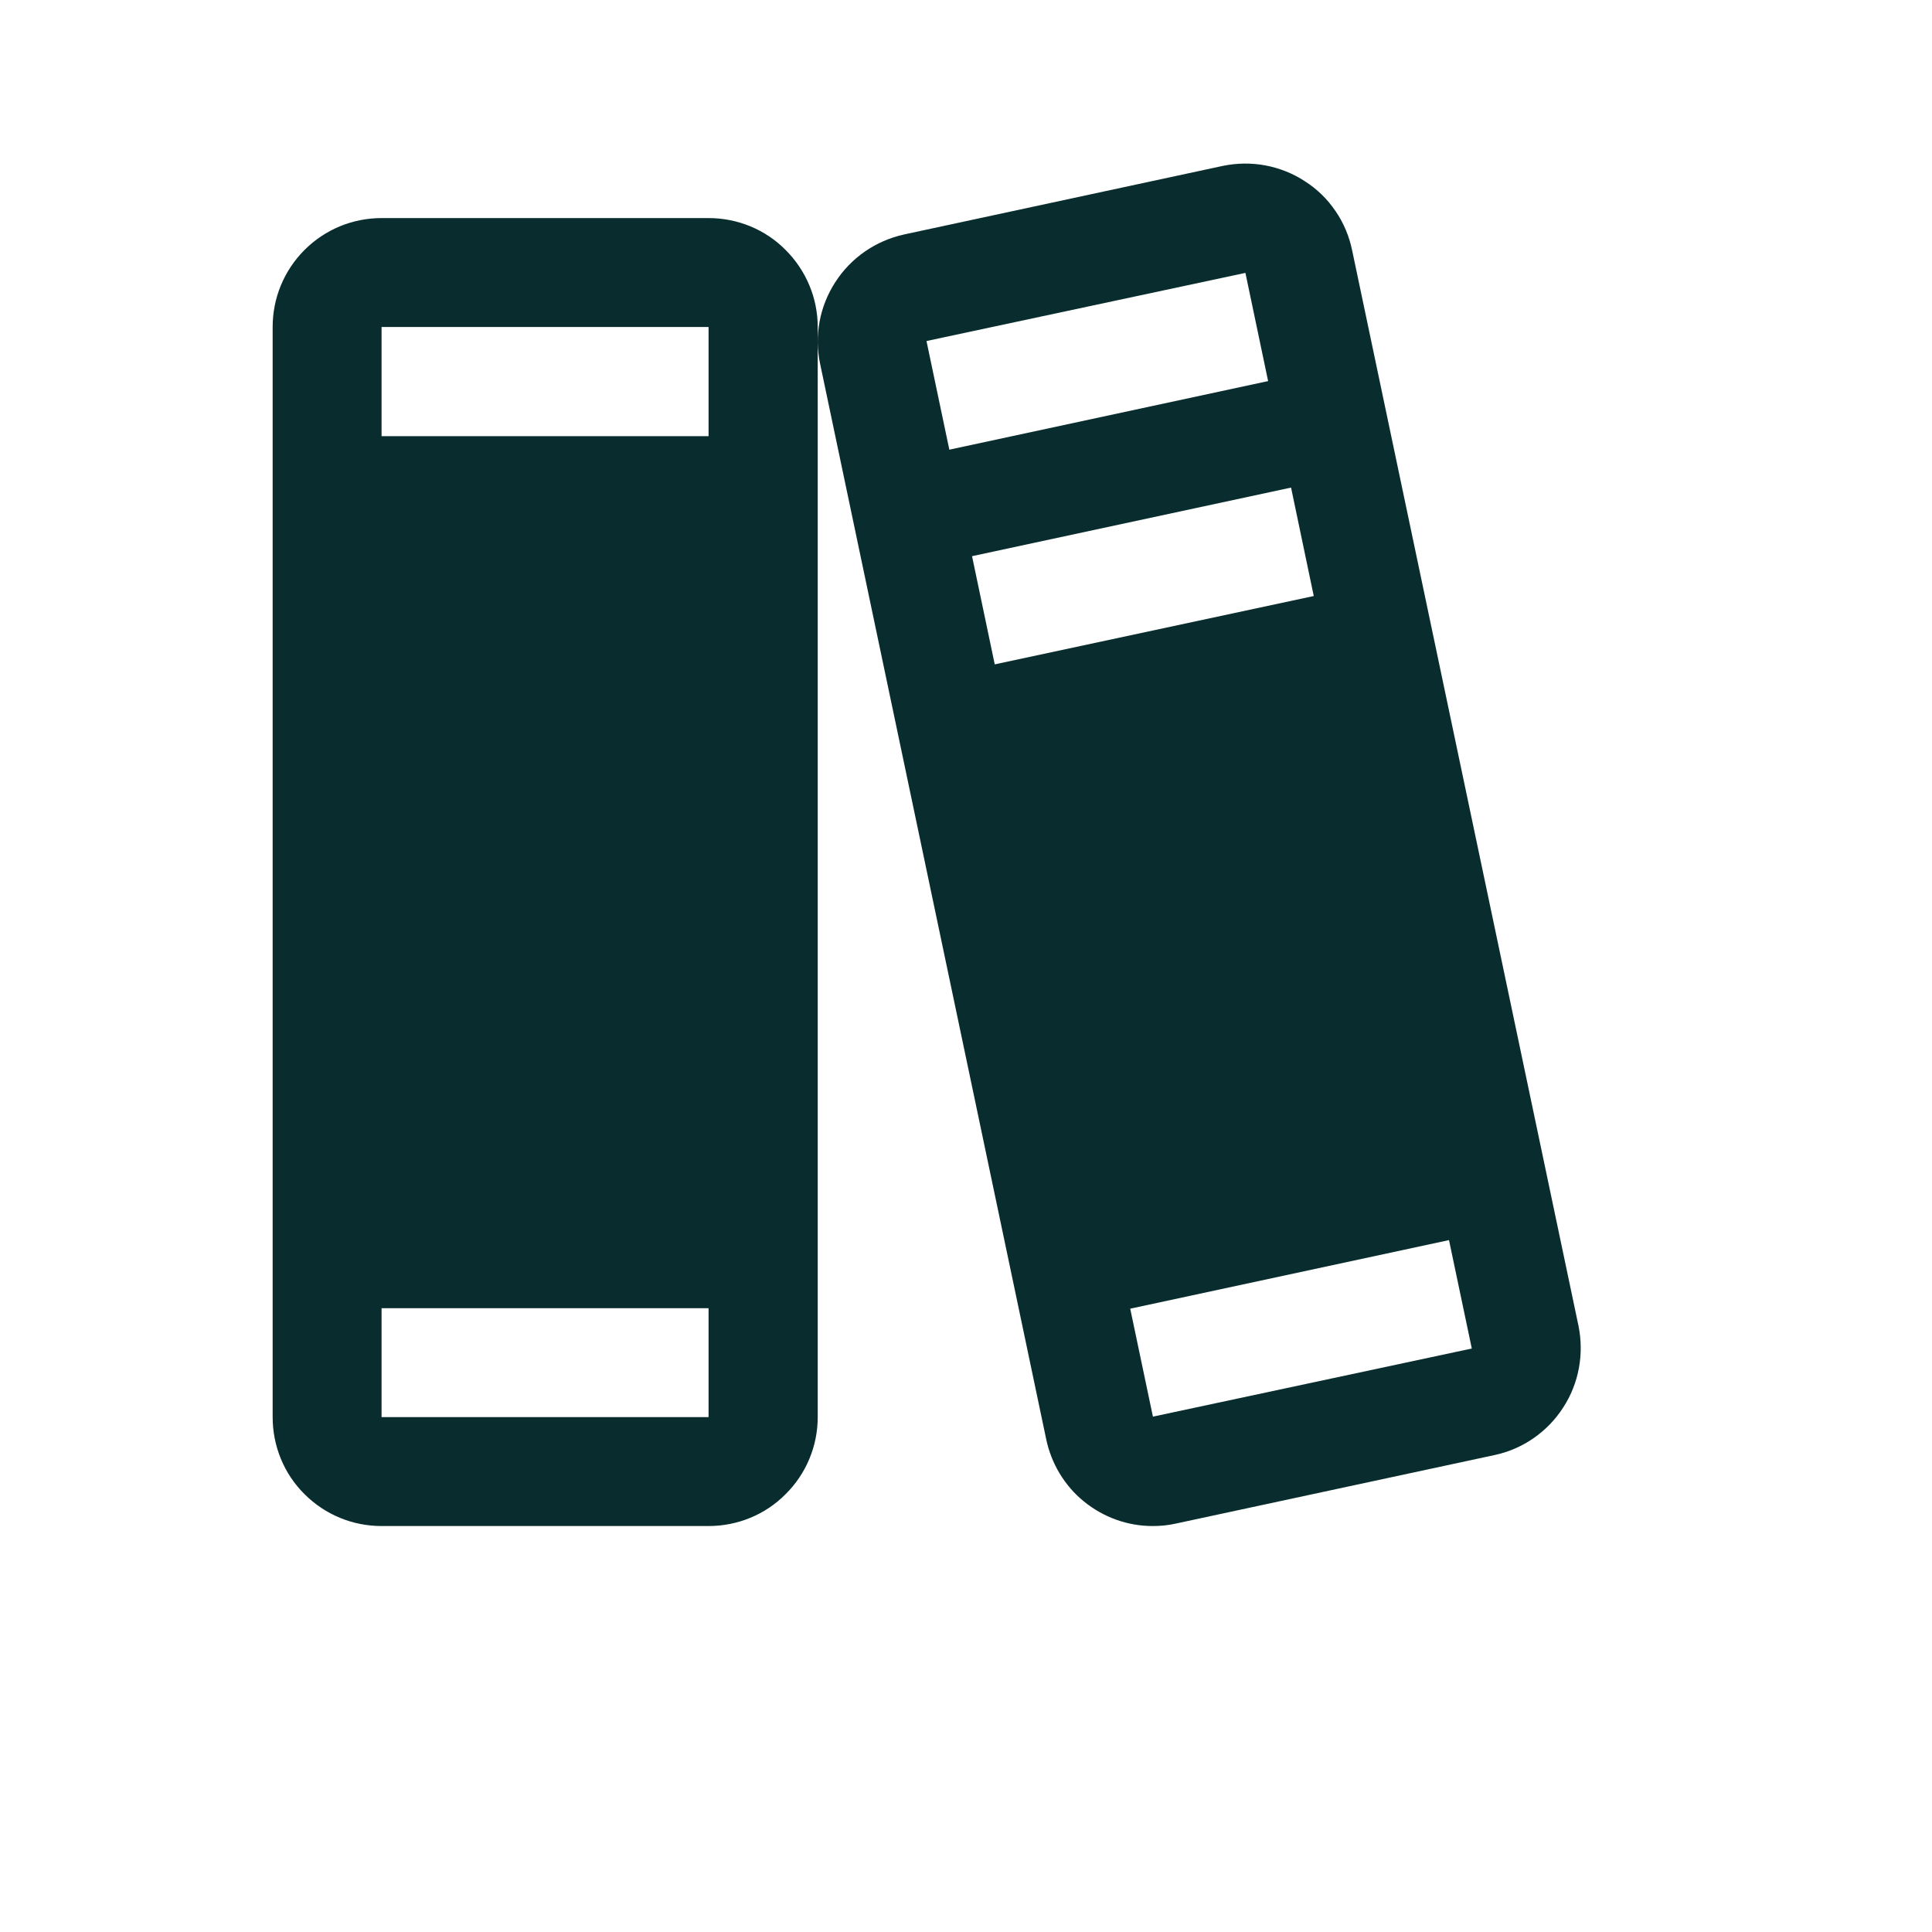 <?xml version="1.0" encoding="utf-8"?>
<svg xmlns="http://www.w3.org/2000/svg" fill="none" height="100%" overflow="visible" preserveAspectRatio="none" style="display: block;" viewBox="0 0 8 8" width="100%">
<g id="Books" style="mix-blend-mode:multiply">
<path d="M6.536 5.489L5.599 1.037C5.587 0.979 5.564 0.923 5.53 0.874C5.497 0.825 5.454 0.783 5.404 0.751C5.354 0.718 5.298 0.696 5.24 0.685C5.181 0.674 5.121 0.675 5.063 0.687L3.743 0.971C3.626 0.997 3.524 1.067 3.459 1.168C3.394 1.268 3.371 1.39 3.396 1.507L4.332 5.959C4.353 6.06 4.408 6.152 4.488 6.217C4.569 6.283 4.669 6.319 4.773 6.319C4.805 6.319 4.837 6.316 4.868 6.309L6.189 6.025C6.306 6 6.408 5.929 6.473 5.828C6.538 5.728 6.56 5.606 6.536 5.489ZM3.837 1.415C3.837 1.413 3.837 1.412 3.837 1.412L5.157 1.13L5.251 1.578L3.931 1.862L3.837 1.415ZM4.119 2.751L4.025 2.303L5.346 2.019L5.44 2.468L4.119 2.751ZM6.094 5.584L4.774 5.866L4.68 5.419L6 5.135L6.094 5.582C6.094 5.583 6.094 5.584 6.094 5.584ZM2.934 0.903H1.58C1.46 0.903 1.346 0.95 1.261 1.035C1.176 1.12 1.129 1.234 1.129 1.354V5.868C1.129 5.988 1.176 6.103 1.261 6.187C1.346 6.272 1.46 6.319 1.58 6.319H2.934C3.054 6.319 3.169 6.272 3.253 6.187C3.338 6.103 3.386 5.988 3.386 5.868V1.354C3.386 1.234 3.338 1.12 3.253 1.035C3.169 0.95 3.054 0.903 2.934 0.903ZM1.58 1.354H2.934V1.806H1.58V1.354ZM2.934 5.868H1.58V5.417H2.934V5.868Z" fill="#092D2E" id="Vector"/>
</g>
</svg>
